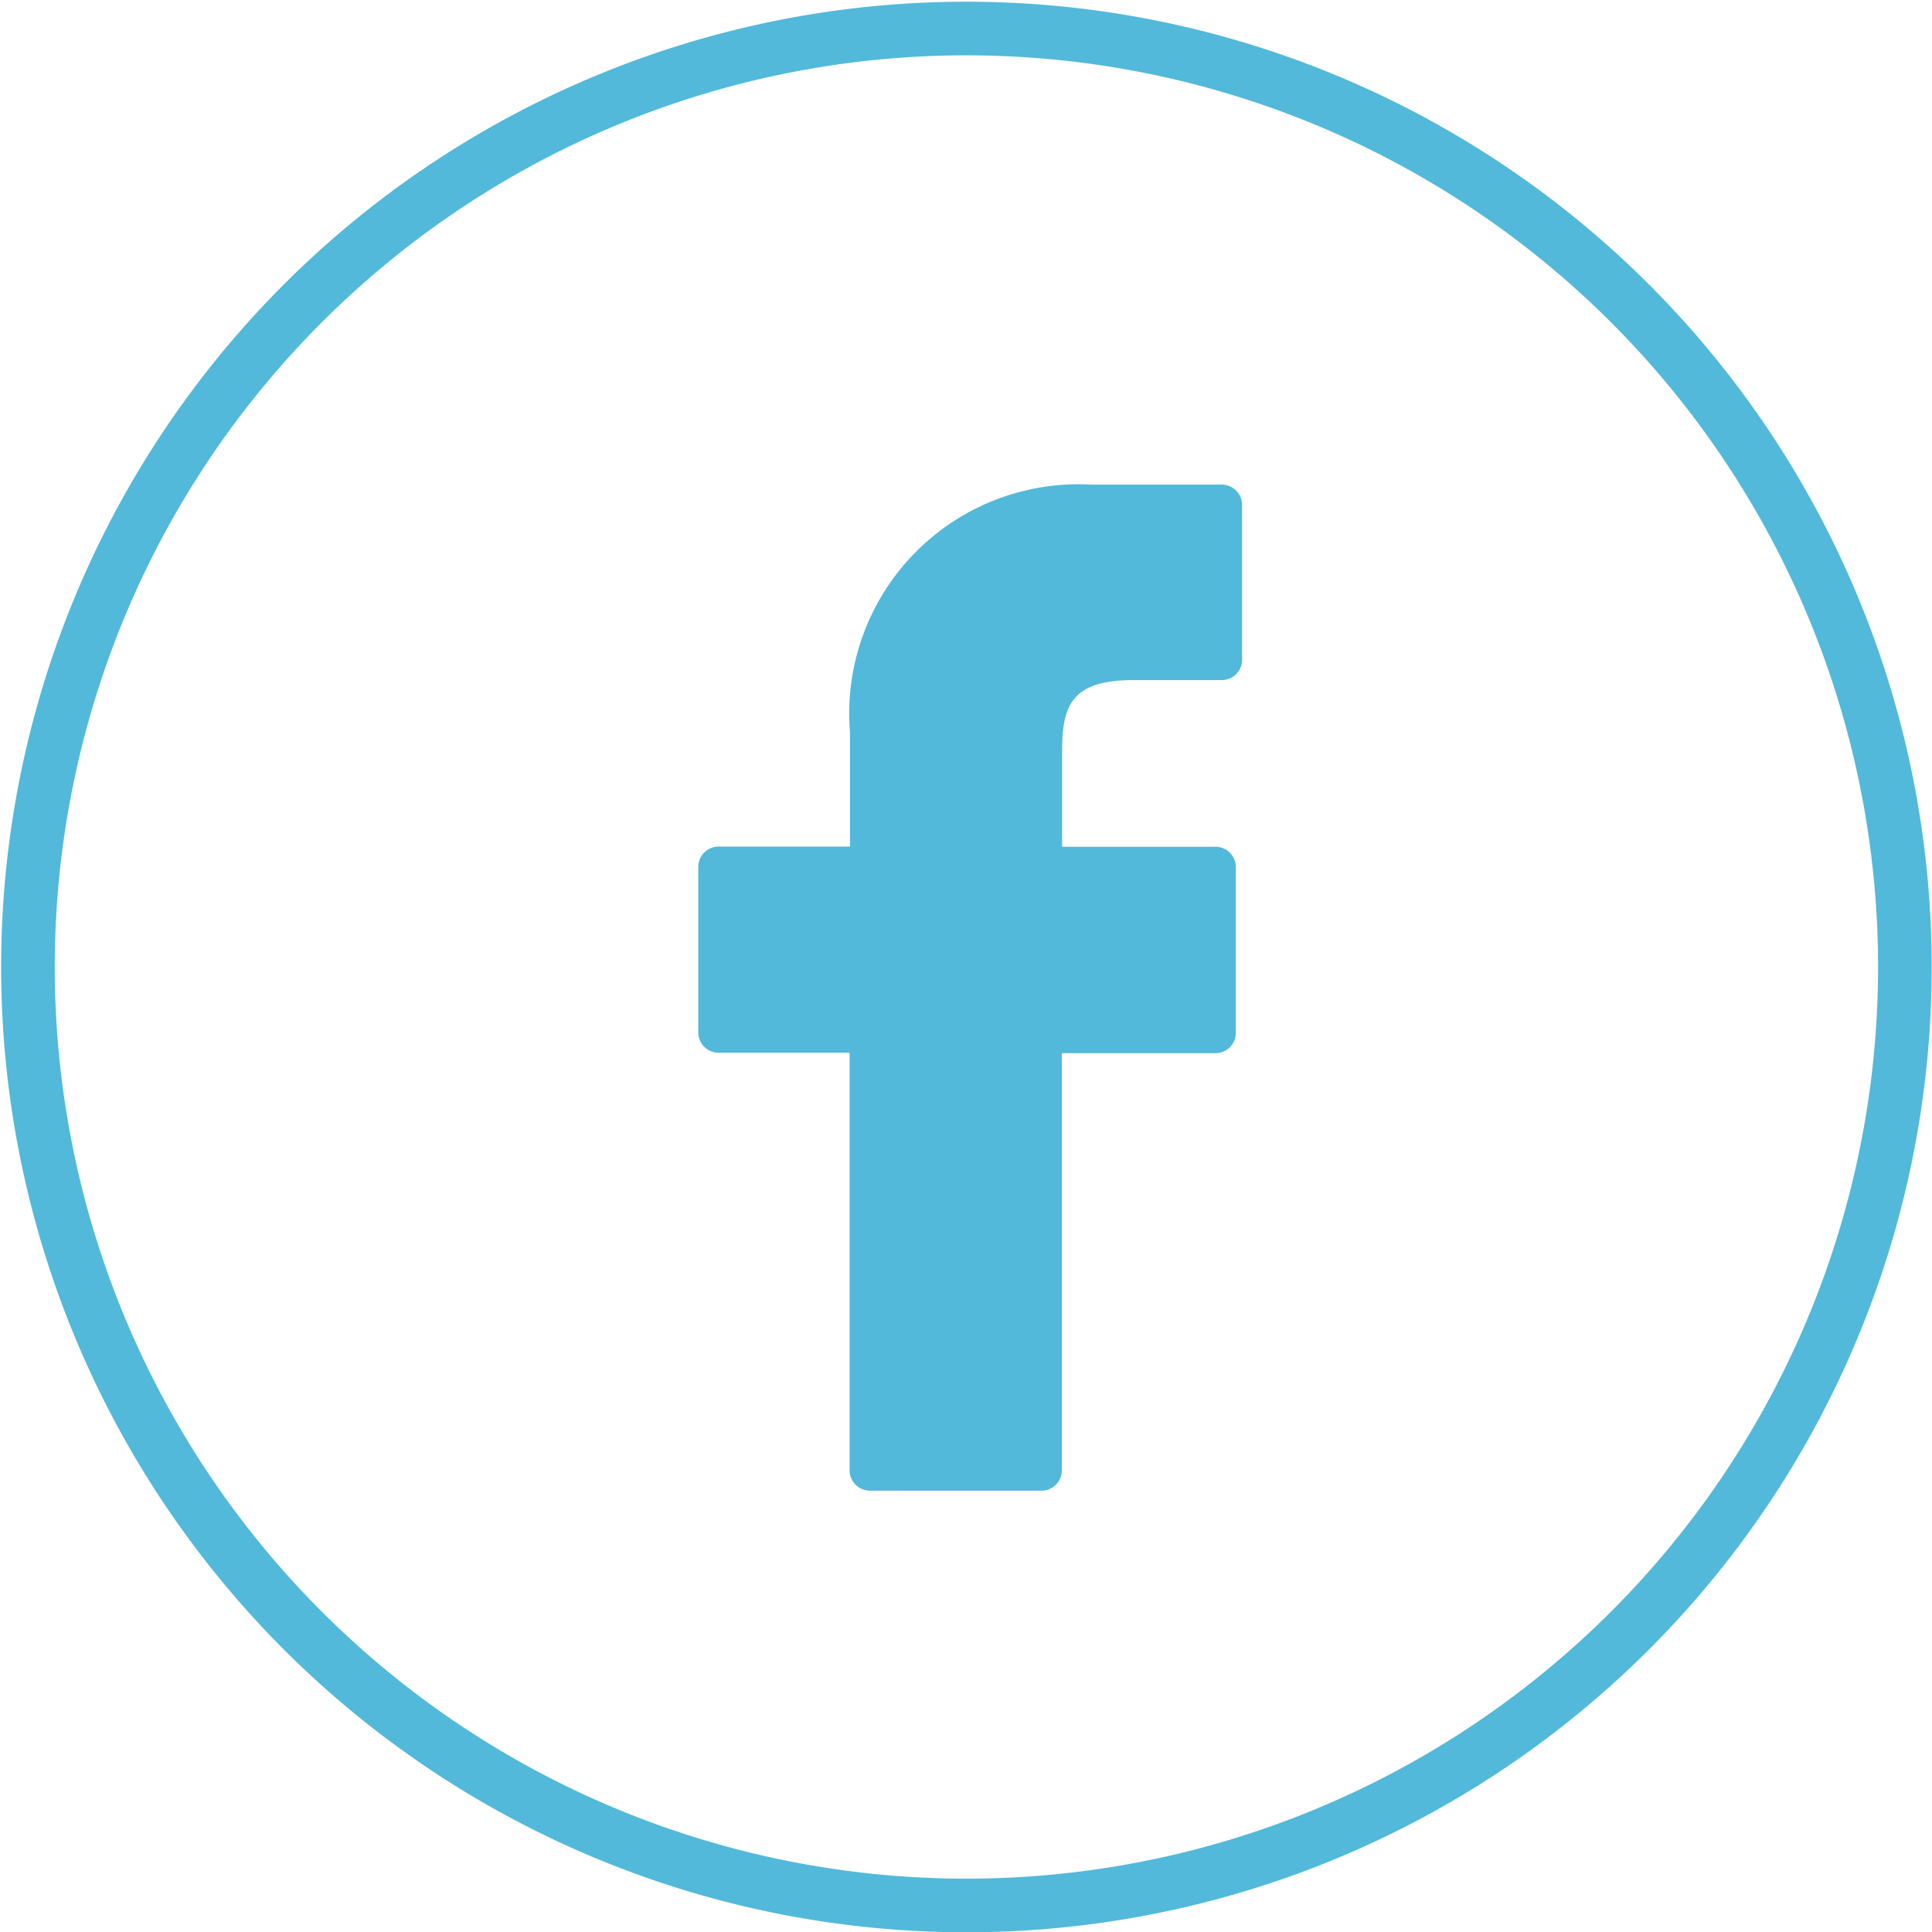 <svg xmlns="http://www.w3.org/2000/svg" width="36.027" height="36.028" viewBox="0 0 36.027 36.028">
  <g id="facebook_circle_blue" transform="translate(0.52 0.53)">
    <path id="Ausschluss_130" data-name="Ausschluss 130" d="M22.441,7.927H20.007a4.275,4.275,0,0,0-4.5,4.619v2.131H13.057a.379.379,0,0,0-.379.379v3.086a.379.379,0,0,0,.379.379H15.5v7.787a.379.379,0,0,0,.379.379h3.2a.379.379,0,0,0,.379-.379V18.529h2.865a.379.379,0,0,0,.379-.379V15.059a.379.379,0,0,0-.379-.379H19.463v-1.8c0-.868.207-1.308,1.338-1.308H22.44a.379.379,0,0,0,.379-.379V8.314a.379.379,0,0,0-.379-.387Z" transform="translate(-0.177 0.58)" fill="#52b9da"/>
    <path id="Subtraction_1" data-name="Subtraction 1" d="M17.5,35a17.5,17.5,0,1,1,12.373-5.125A17.5,17.5,0,0,1,17.5,35Z" transform="translate(0.002 0.002)" fill="none" stroke="#52b9da" stroke-width="1"/>
  </g>
</svg>
